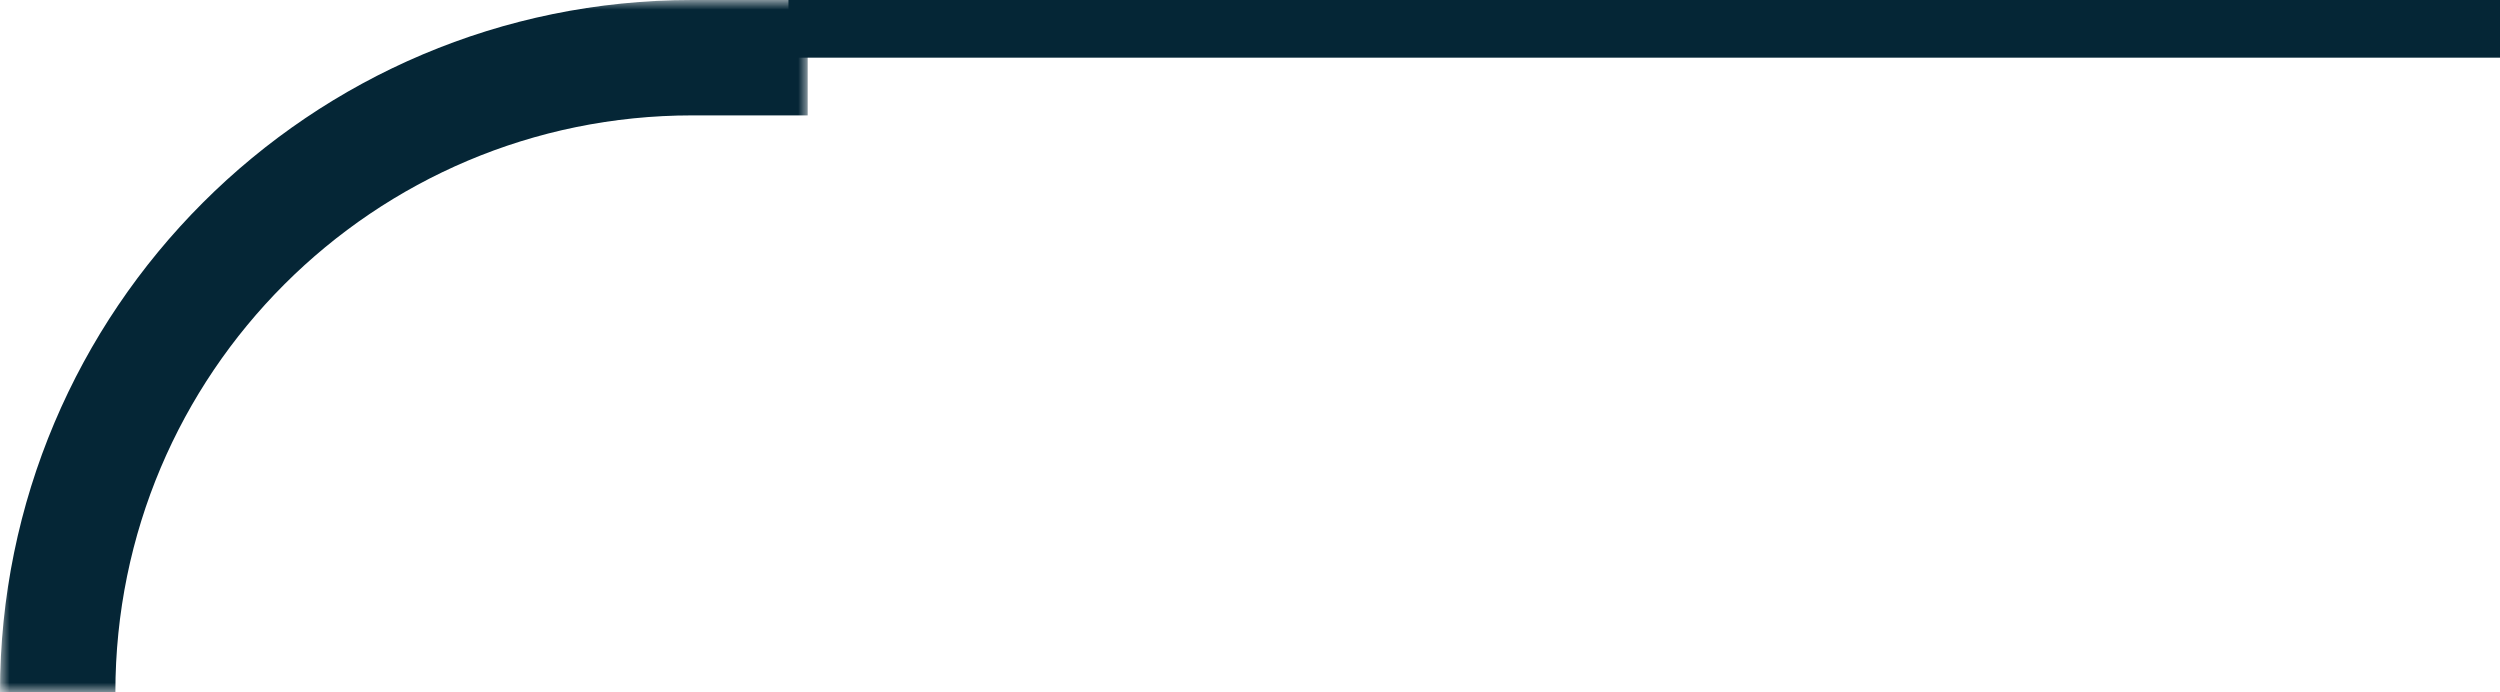 <?xml version="1.0" encoding="UTF-8"?> <svg xmlns="http://www.w3.org/2000/svg" width="130" height="36" viewBox="0 0 130 36" fill="none"><rect x="129.5" y="2.5" width="88" height="2" transform="rotate(180 129.5 2.5)" fill="#052636" stroke="#052636"></rect><mask id="path-2-outside-1_3779_2338" maskUnits="userSpaceOnUse" x="-1.31134e-07" y="-1.70474e-06" width="42" height="36" fill="black"><rect fill="white" x="-1.31134e-07" y="-1.70474e-06" width="42" height="36"></rect><path d="M36 3C17.775 3 3 17.775 3 36L42 36L42 3L36 3Z"></path></mask><path d="M36 -1.44248e-06C16.118 -5.73395e-07 5.73395e-07 16.118 1.44248e-06 36L6 36C6 19.431 19.431 6 36 6L36 -1.44248e-06ZM42 36L42 3L42 36ZM42 -1.70474e-06L36 -1.44248e-06C16.118 -5.73395e-07 5.73395e-07 16.118 1.44248e-06 36L6 36C6 19.431 19.431 6 36 6L42 6L42 -1.70474e-06ZM3 36L42 36L3 36Z" fill="#052636" mask="url(#path-2-outside-1_3779_2338)"></path></svg> 